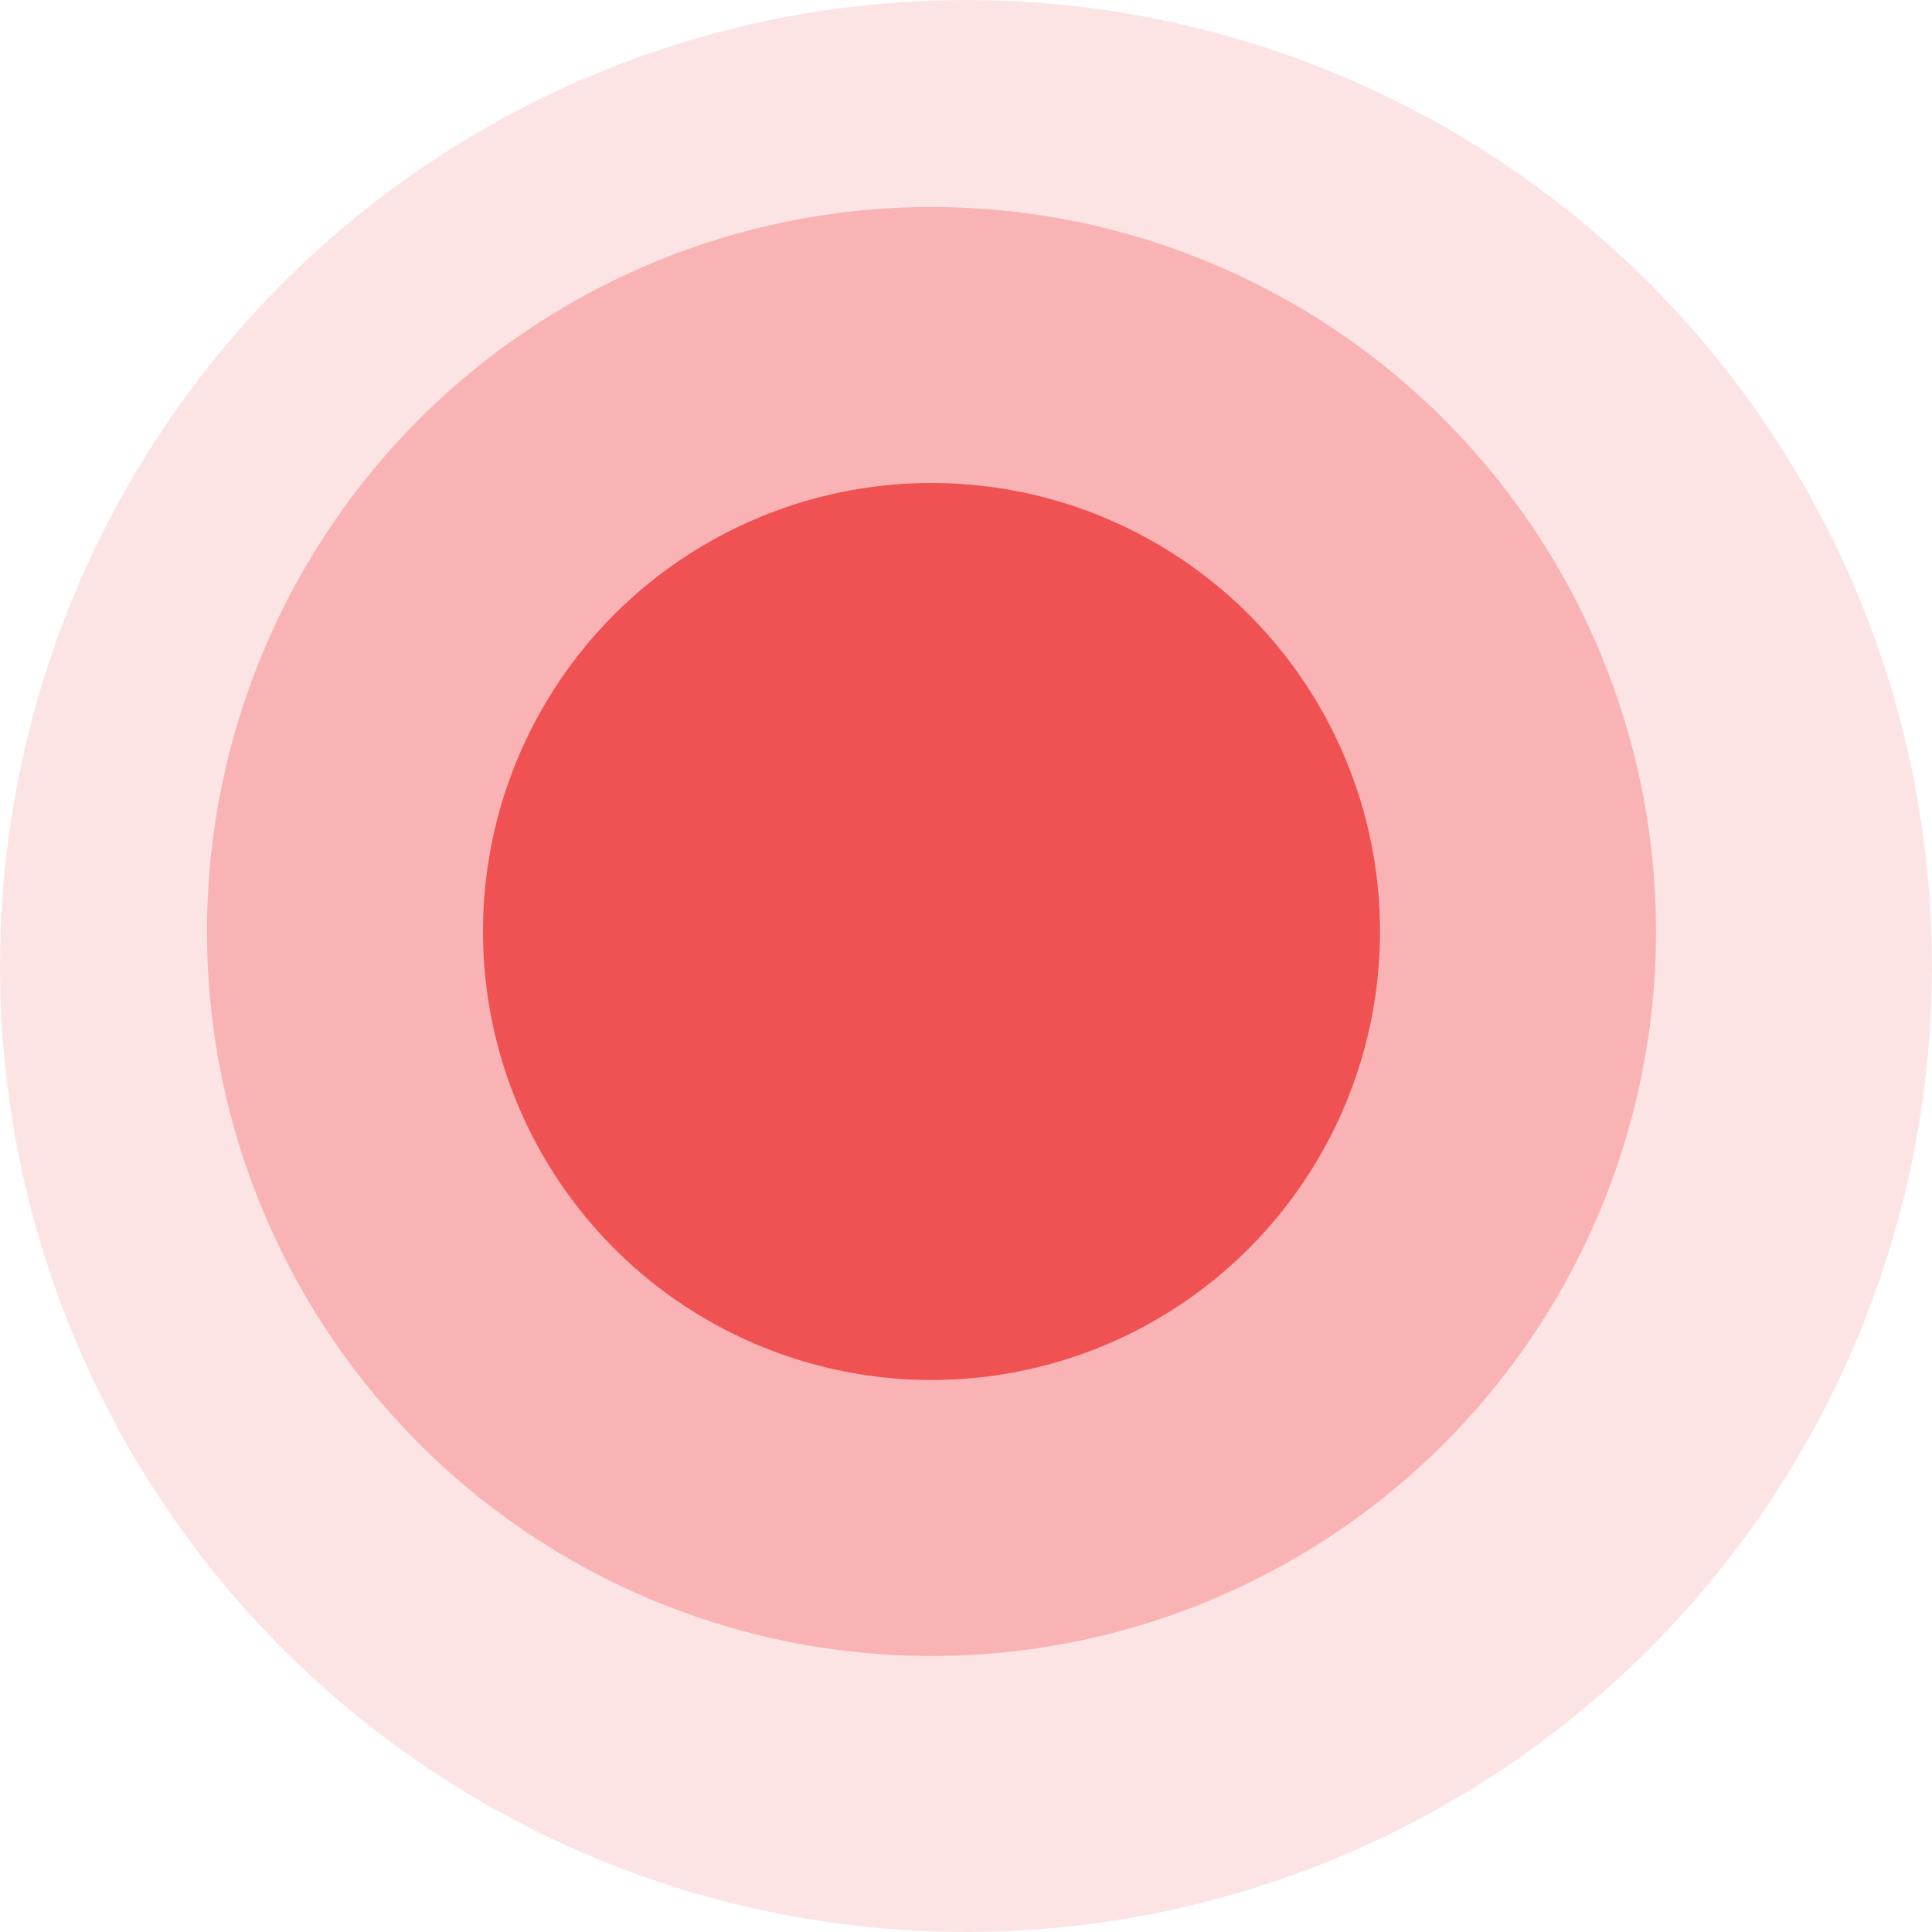 <svg xmlns="http://www.w3.org/2000/svg" width="14" height="14" viewBox="0 0 14 14" fill="none"><circle cx="6.75" cy="6.75" r="5.25" fill="#F05152" fill-opacity="0.33"></circle><circle cx="6.75" cy="6.75" r="3.25" fill="#F05152"></circle><circle cx="7" cy="7" r="7" fill="#F05152" fill-opacity="0.16"></circle></svg>